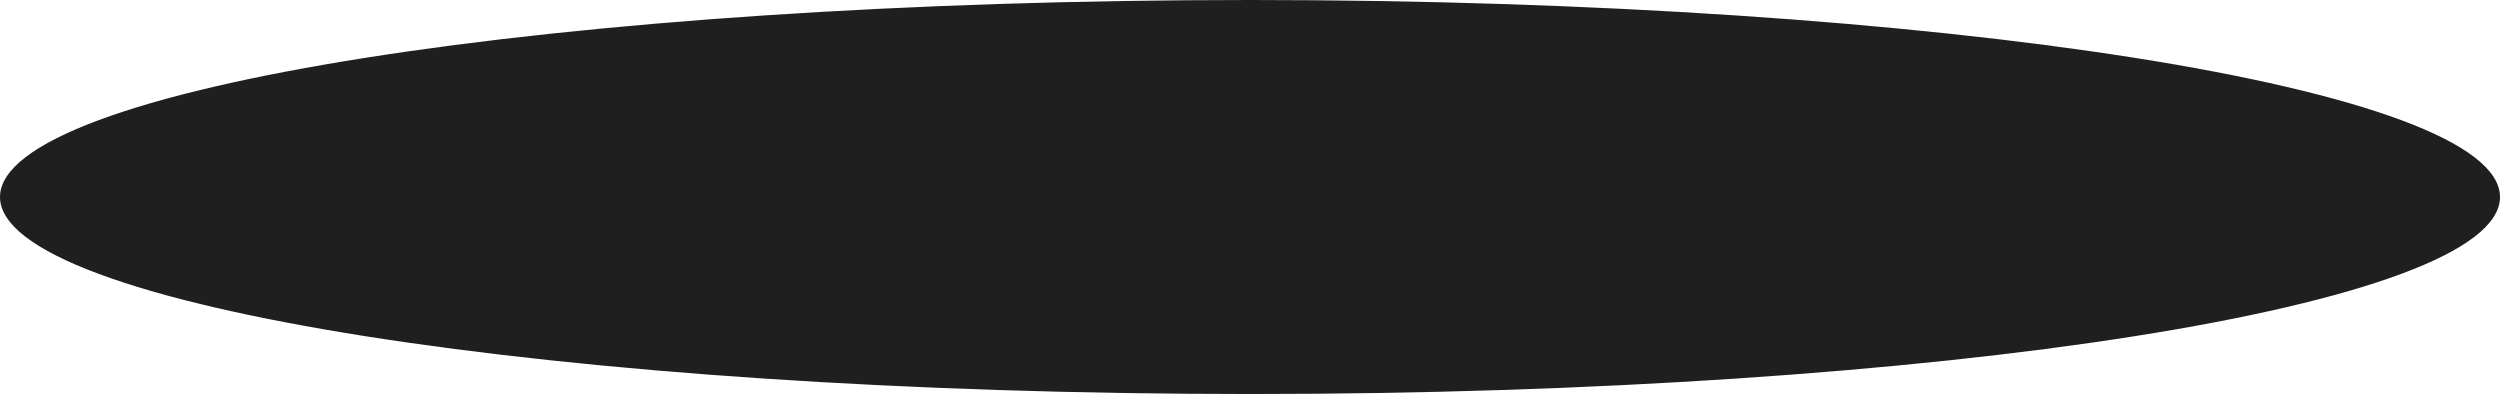 <?xml version="1.0" encoding="UTF-8"?> <svg xmlns="http://www.w3.org/2000/svg" width="1071" height="169" viewBox="0 0 1071 169" fill="none"> <path d="M1069.5 84.4C1069.5 89.535 1066.2 94.836 1059.21 100.221C1052.24 105.583 1041.88 110.82 1028.39 115.846C1001.43 125.892 962.338 134.966 913.922 142.597C817.114 157.855 683.321 167.299 535.5 167.299C387.679 167.299 253.886 157.855 157.078 142.597C108.662 134.966 69.565 125.892 42.606 115.846C29.118 110.82 18.757 105.583 11.795 100.221C4.803 94.836 1.5 89.535 1.5 84.4C1.5 79.264 4.803 73.963 11.795 68.578C18.757 63.216 29.118 57.979 42.606 52.953C69.565 42.907 108.662 33.833 157.078 26.202C253.886 10.944 387.679 1.5 535.5 1.5C683.321 1.5 817.114 10.944 913.922 26.202C962.338 33.833 1001.43 42.907 1028.39 52.953C1041.88 57.979 1052.24 63.216 1059.21 68.578C1066.2 73.963 1069.5 79.264 1069.5 84.4Z" fill="#1F1F1F" stroke="#1F1F1F" stroke-width="3"></path> </svg> 